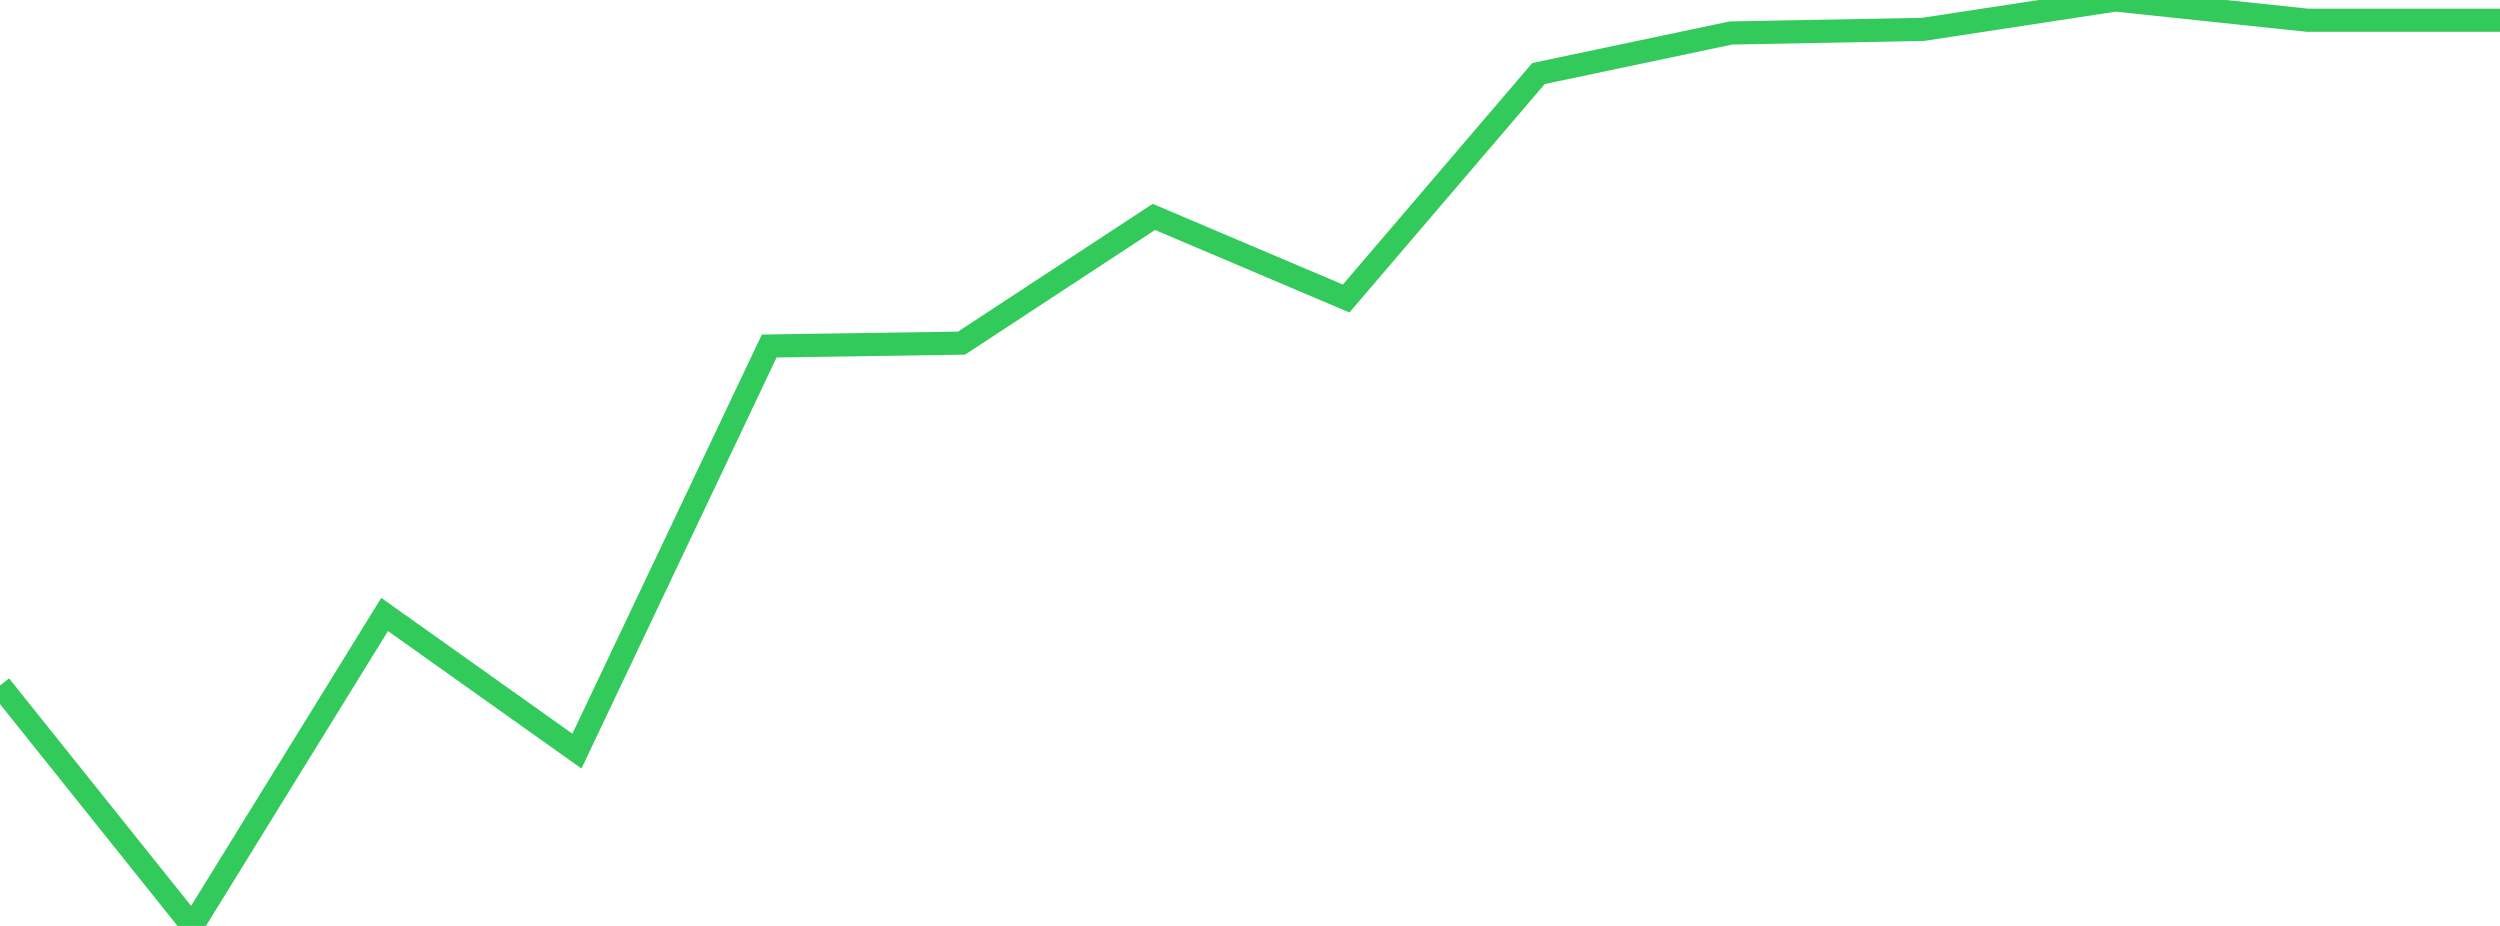 <?xml version="1.0" standalone="no"?>
<!DOCTYPE svg PUBLIC "-//W3C//DTD SVG 1.1//EN" "http://www.w3.org/Graphics/SVG/1.1/DTD/svg11.dtd">

<svg width="135" height="50" viewBox="0 0 135 50" preserveAspectRatio="none" 
  xmlns="http://www.w3.org/2000/svg"
  xmlns:xlink="http://www.w3.org/1999/xlink">


<polyline points="0.0, 37.02 10.385, 50.0 20.769, 33.181 31.154, 40.56 41.538, 18.685 51.923, 18.529 62.308, 11.713 72.692, 16.12 83.077, 3.972 93.462, 1.782 103.846, 1.586 114.231, 0.0 124.615, 1.094 135.0, 1.094" fill="none" stroke="#32ca5b" stroke-width="1.25"/>

</svg>